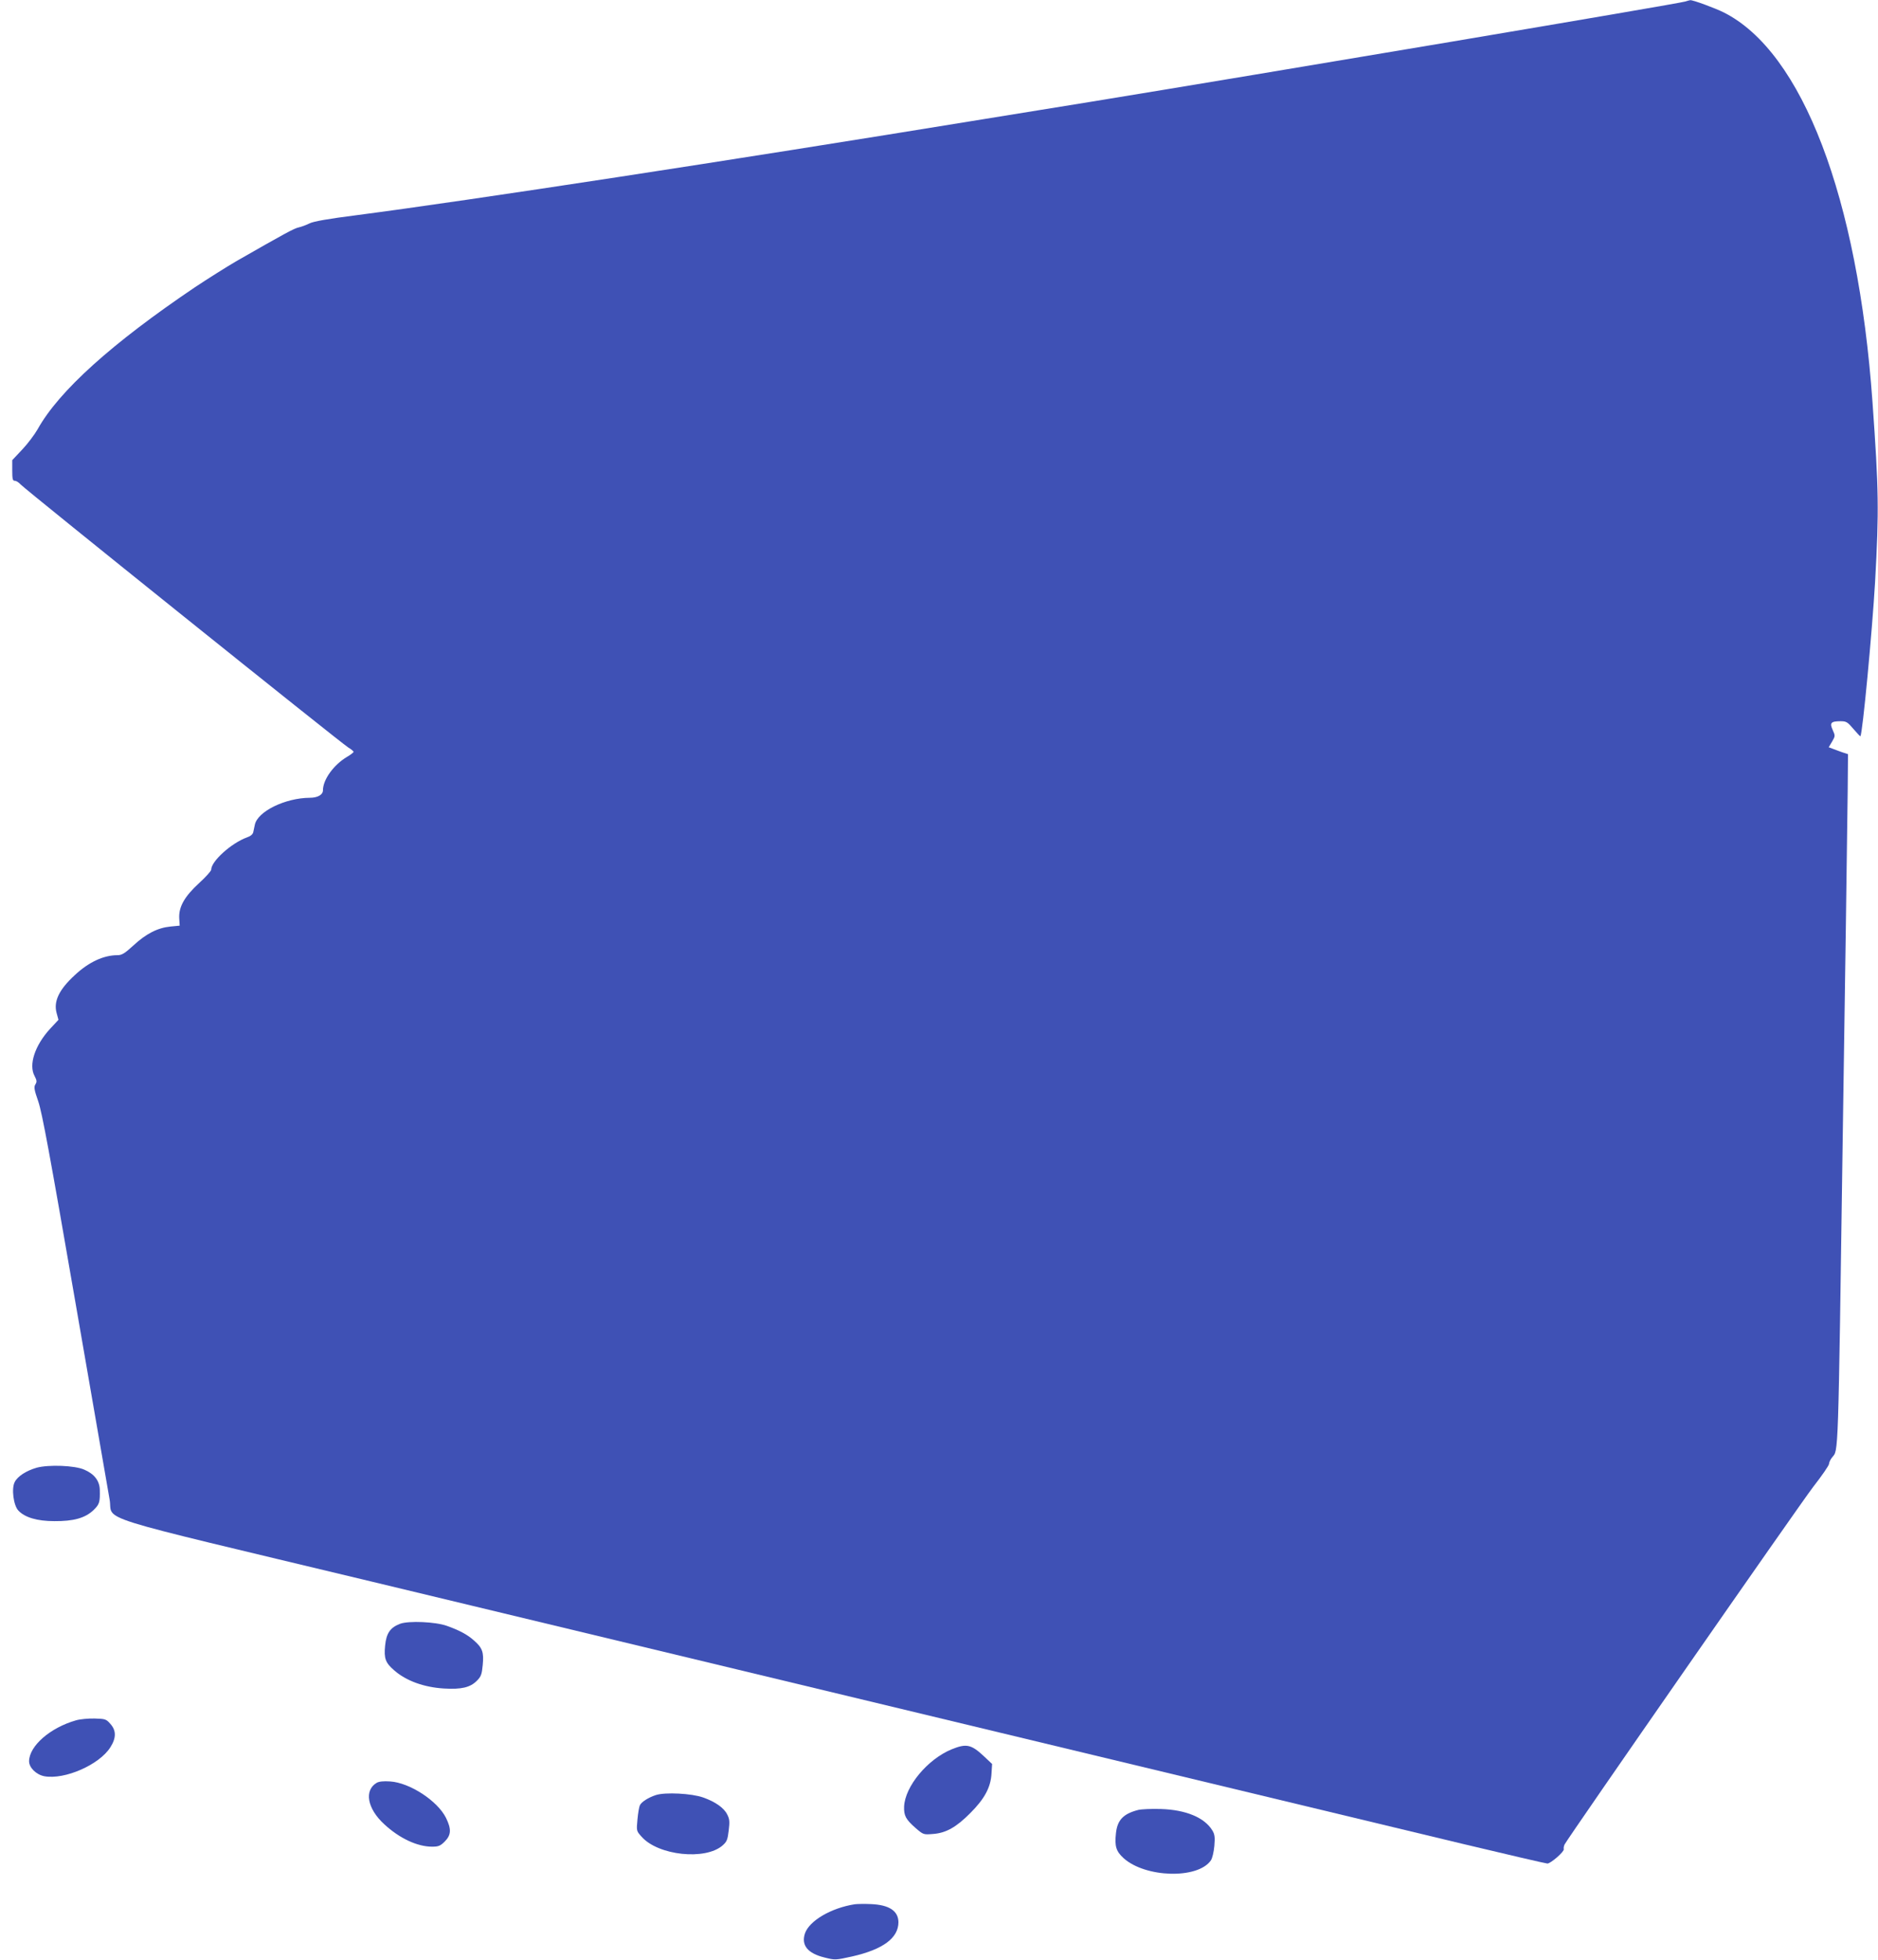 <?xml version="1.0" standalone="no"?>
<!DOCTYPE svg PUBLIC "-//W3C//DTD SVG 20010904//EN"
 "http://www.w3.org/TR/2001/REC-SVG-20010904/DTD/svg10.dtd">
<svg version="1.0" xmlns="http://www.w3.org/2000/svg"
 width="1227pt" height="1280pt" viewBox="0 0 1227 1280"
 preserveAspectRatio="xMidYMid meet">
<g transform="translate(0,1280) scale(0.1,-0.1)"
fill="#3f51b5" stroke="none">
<path d="M11010 12790 c-35 -13 -2775 -474 -3885 -655 -154 -25 -473 -77 -710
-115 -1668 -272 -3333 -527 -4083 -625 -189 -24 -285 -41 -310 -54 -20 -10
-52 -22 -70 -26 -30 -6 -92 -40 -412 -223 -63 -37 -182 -112 -265 -167 -543
-366 -890 -678 -1029 -928 -20 -35 -65 -95 -101 -133 l-65 -69 0 -67 c0 -58 3
-68 17 -68 10 0 26 -11 38 -24 26 -30 2096 -1691 2141 -1718 19 -11 34 -24 34
-28 0 -4 -19 -19 -43 -33 -86 -51 -157 -148 -157 -218 0 -29 -34 -49 -86 -49
-160 -1 -341 -89 -359 -176 -3 -13 -7 -34 -10 -47 -3 -15 -16 -27 -42 -36
-100 -36 -233 -155 -233 -210 0 -9 -36 -49 -79 -88 -96 -88 -134 -156 -130
-230 l3 -48 -61 -6 c-82 -8 -158 -46 -242 -124 -57 -52 -75 -63 -104 -63 -90
0 -187 -45 -277 -129 -105 -96 -141 -173 -120 -249 l12 -44 -55 -59 c-99 -108
-141 -235 -101 -308 15 -29 16 -38 5 -55 -10 -17 -8 -34 19 -111 25 -72 77
-354 241 -1302 115 -665 217 -1249 225 -1297 27 -148 -167 -86 1709 -536 1383
-332 2636 -633 7129 -1713 297 -71 547 -129 556 -129 22 0 112 79 107 94 -2 6
0 19 5 30 27 51 1535 2219 1624 2335 57 73 104 141 104 151 0 9 9 29 20 42 42
54 39 -55 70 2118 6 388 15 995 20 1350 5 355 10 753 12 885 l2 240 -40 13
c-21 8 -50 18 -62 23 l-24 9 22 37 c21 36 21 38 4 76 -21 46 -12 57 52 57 37
0 45 -5 84 -51 23 -27 44 -49 45 -47 14 14 77 683 96 1008 26 468 24 599 -17
1175 -95 1336 -459 2287 -972 2544 -56 28 -202 82 -219 80 -4 0 -19 -5 -33 -9z"/>
<path d="M240 3215 c-69 -20 -125 -56 -144 -94 -22 -42 -8 -152 24 -186 42
-45 123 -69 235 -69 126 -1 201 20 256 72 39 38 43 51 41 134 -2 58 -36 102
-101 130 -62 28 -233 34 -311 13z"/>
<path d="M2615 2196 c-66 -25 -91 -62 -99 -144 -8 -82 2 -111 59 -160 78 -69
195 -111 325 -119 115 -7 172 7 215 50 28 28 33 41 39 104 8 83 -2 112 -59
161 -41 37 -96 66 -175 94 -75 27 -249 34 -305 14z"/>
<path d="M496 1565 c-168 -48 -305 -167 -306 -267 0 -42 47 -88 100 -98 133
-24 359 75 431 189 39 61 39 110 0 153 -27 31 -33 33 -102 35 -41 1 -96 -4
-123 -12z"/>
<path d="M6218 1376 c-158 -65 -305 -242 -311 -374 -2 -60 11 -84 76 -141 50
-43 51 -43 113 -38 84 6 152 44 244 137 92 92 133 167 138 257 l4 63 -53 50
c-83 78 -115 85 -211 46z"/>
<path d="M2461 1157 c-83 -49 -62 -168 49 -270 99 -92 216 -147 313 -147 42 0
54 5 83 34 42 42 44 81 8 154 -55 111 -237 230 -365 238 -43 3 -72 0 -88 -9z"/>
<path d="M4285 1077 c-49 -16 -93 -44 -104 -66 -5 -9 -12 -50 -16 -92 -7 -76
-7 -76 26 -113 108 -124 419 -157 531 -57 27 24 32 37 39 96 7 57 6 75 -9 104
-21 44 -78 84 -157 112 -75 27 -249 36 -310 16z"/>
<path d="M7437 980 c-98 -25 -137 -66 -146 -153 -9 -85 1 -117 50 -162 142
-128 484 -138 570 -15 10 15 19 53 23 95 5 58 2 76 -13 101 -51 84 -173 135
-336 140 -60 2 -127 -1 -148 -6z"/>
<path d="M5585 364 c-155 -24 -298 -108 -326 -191 -25 -77 18 -130 129 -157
68 -17 70 -17 179 7 203 46 303 121 303 224 -1 74 -61 113 -179 118 -42 2 -89
1 -106 -1z"/>
</g>
</svg>
